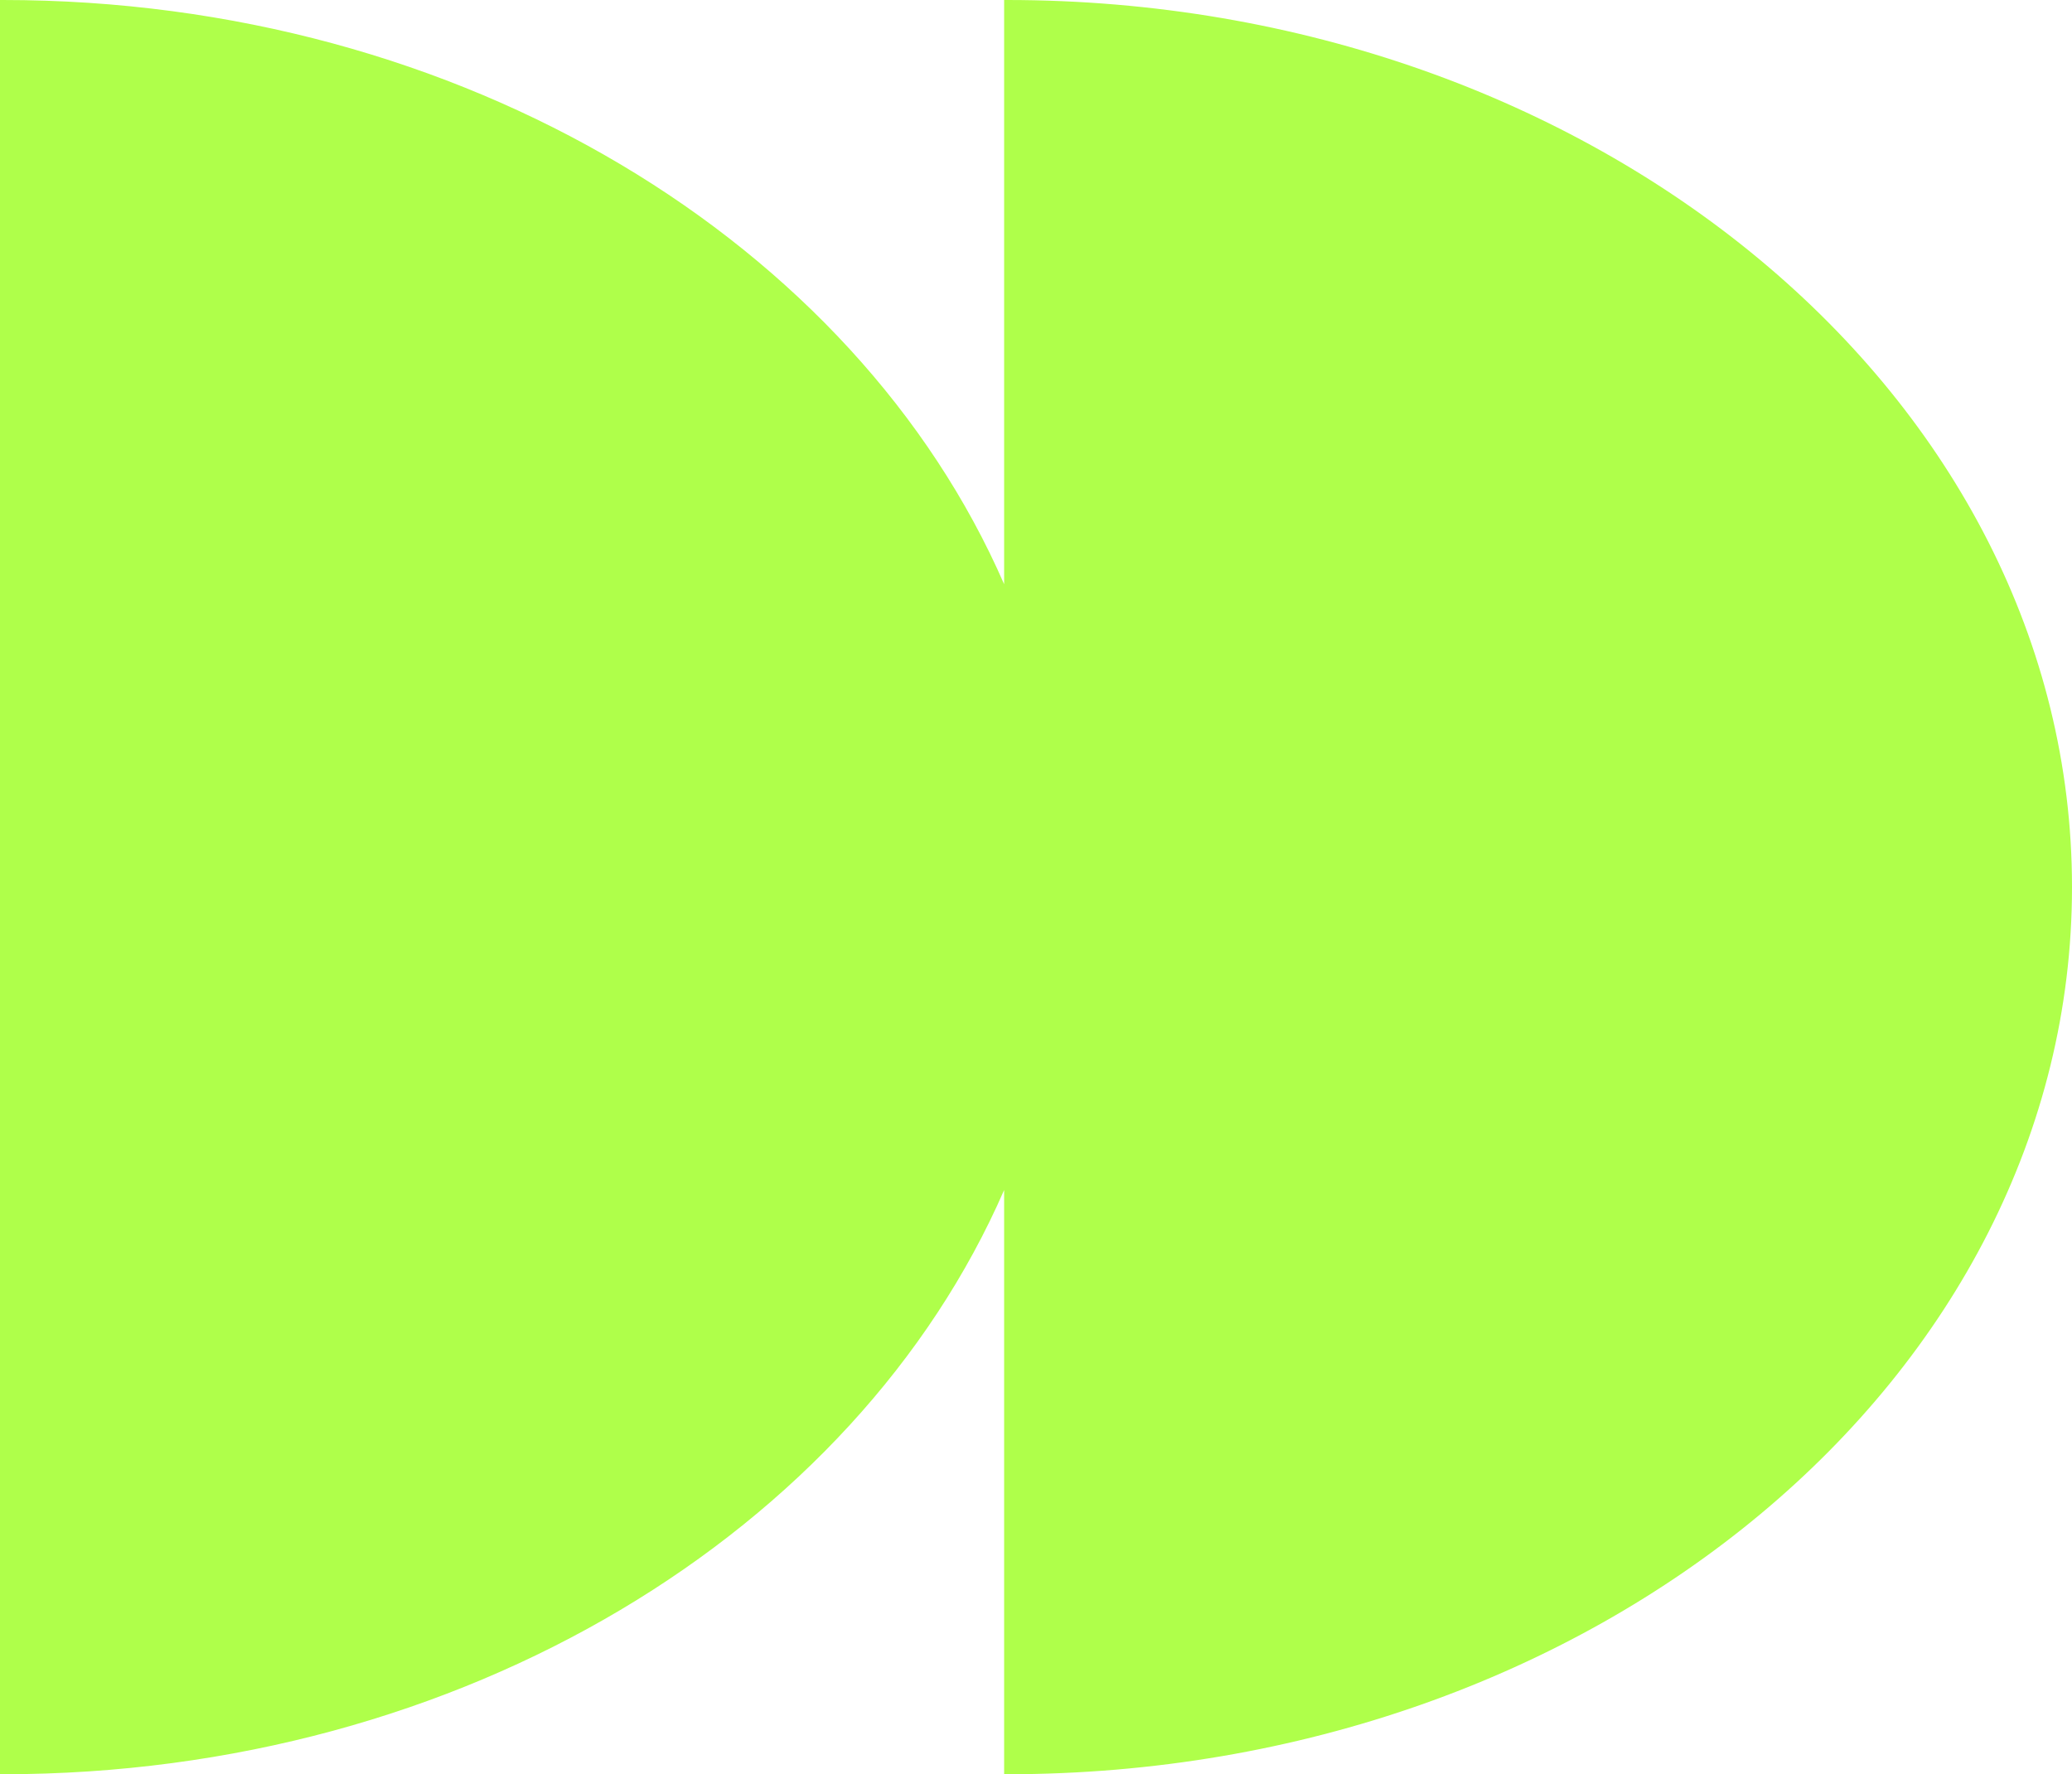 <?xml version="1.0" encoding="UTF-8" standalone="no"?><svg xmlns="http://www.w3.org/2000/svg" xmlns:xlink="http://www.w3.org/1999/xlink" fill="#000000" height="1873.8" preserveAspectRatio="xMidYMid meet" version="1" viewBox="406.2 563.1 2187.7 1873.8" width="2187.7" zoomAndPan="magnify"><g id="change1_1"><path d="M1469.4,563.1c-1,0-2,0-3,0v617c-156.9-359.9-571-617-1057.2-617c-1,0-2,0-3,0v1873.8c1,0,2,0,3,0 c486.2,0,900.3-257.1,1057.2-617v617c1,0,2,0,3,0c621.1,0,1124.5-419.5,1124.5-936.9S2090.4,563.1,1469.4,563.1z" fill="#afff4a"/></g></svg>